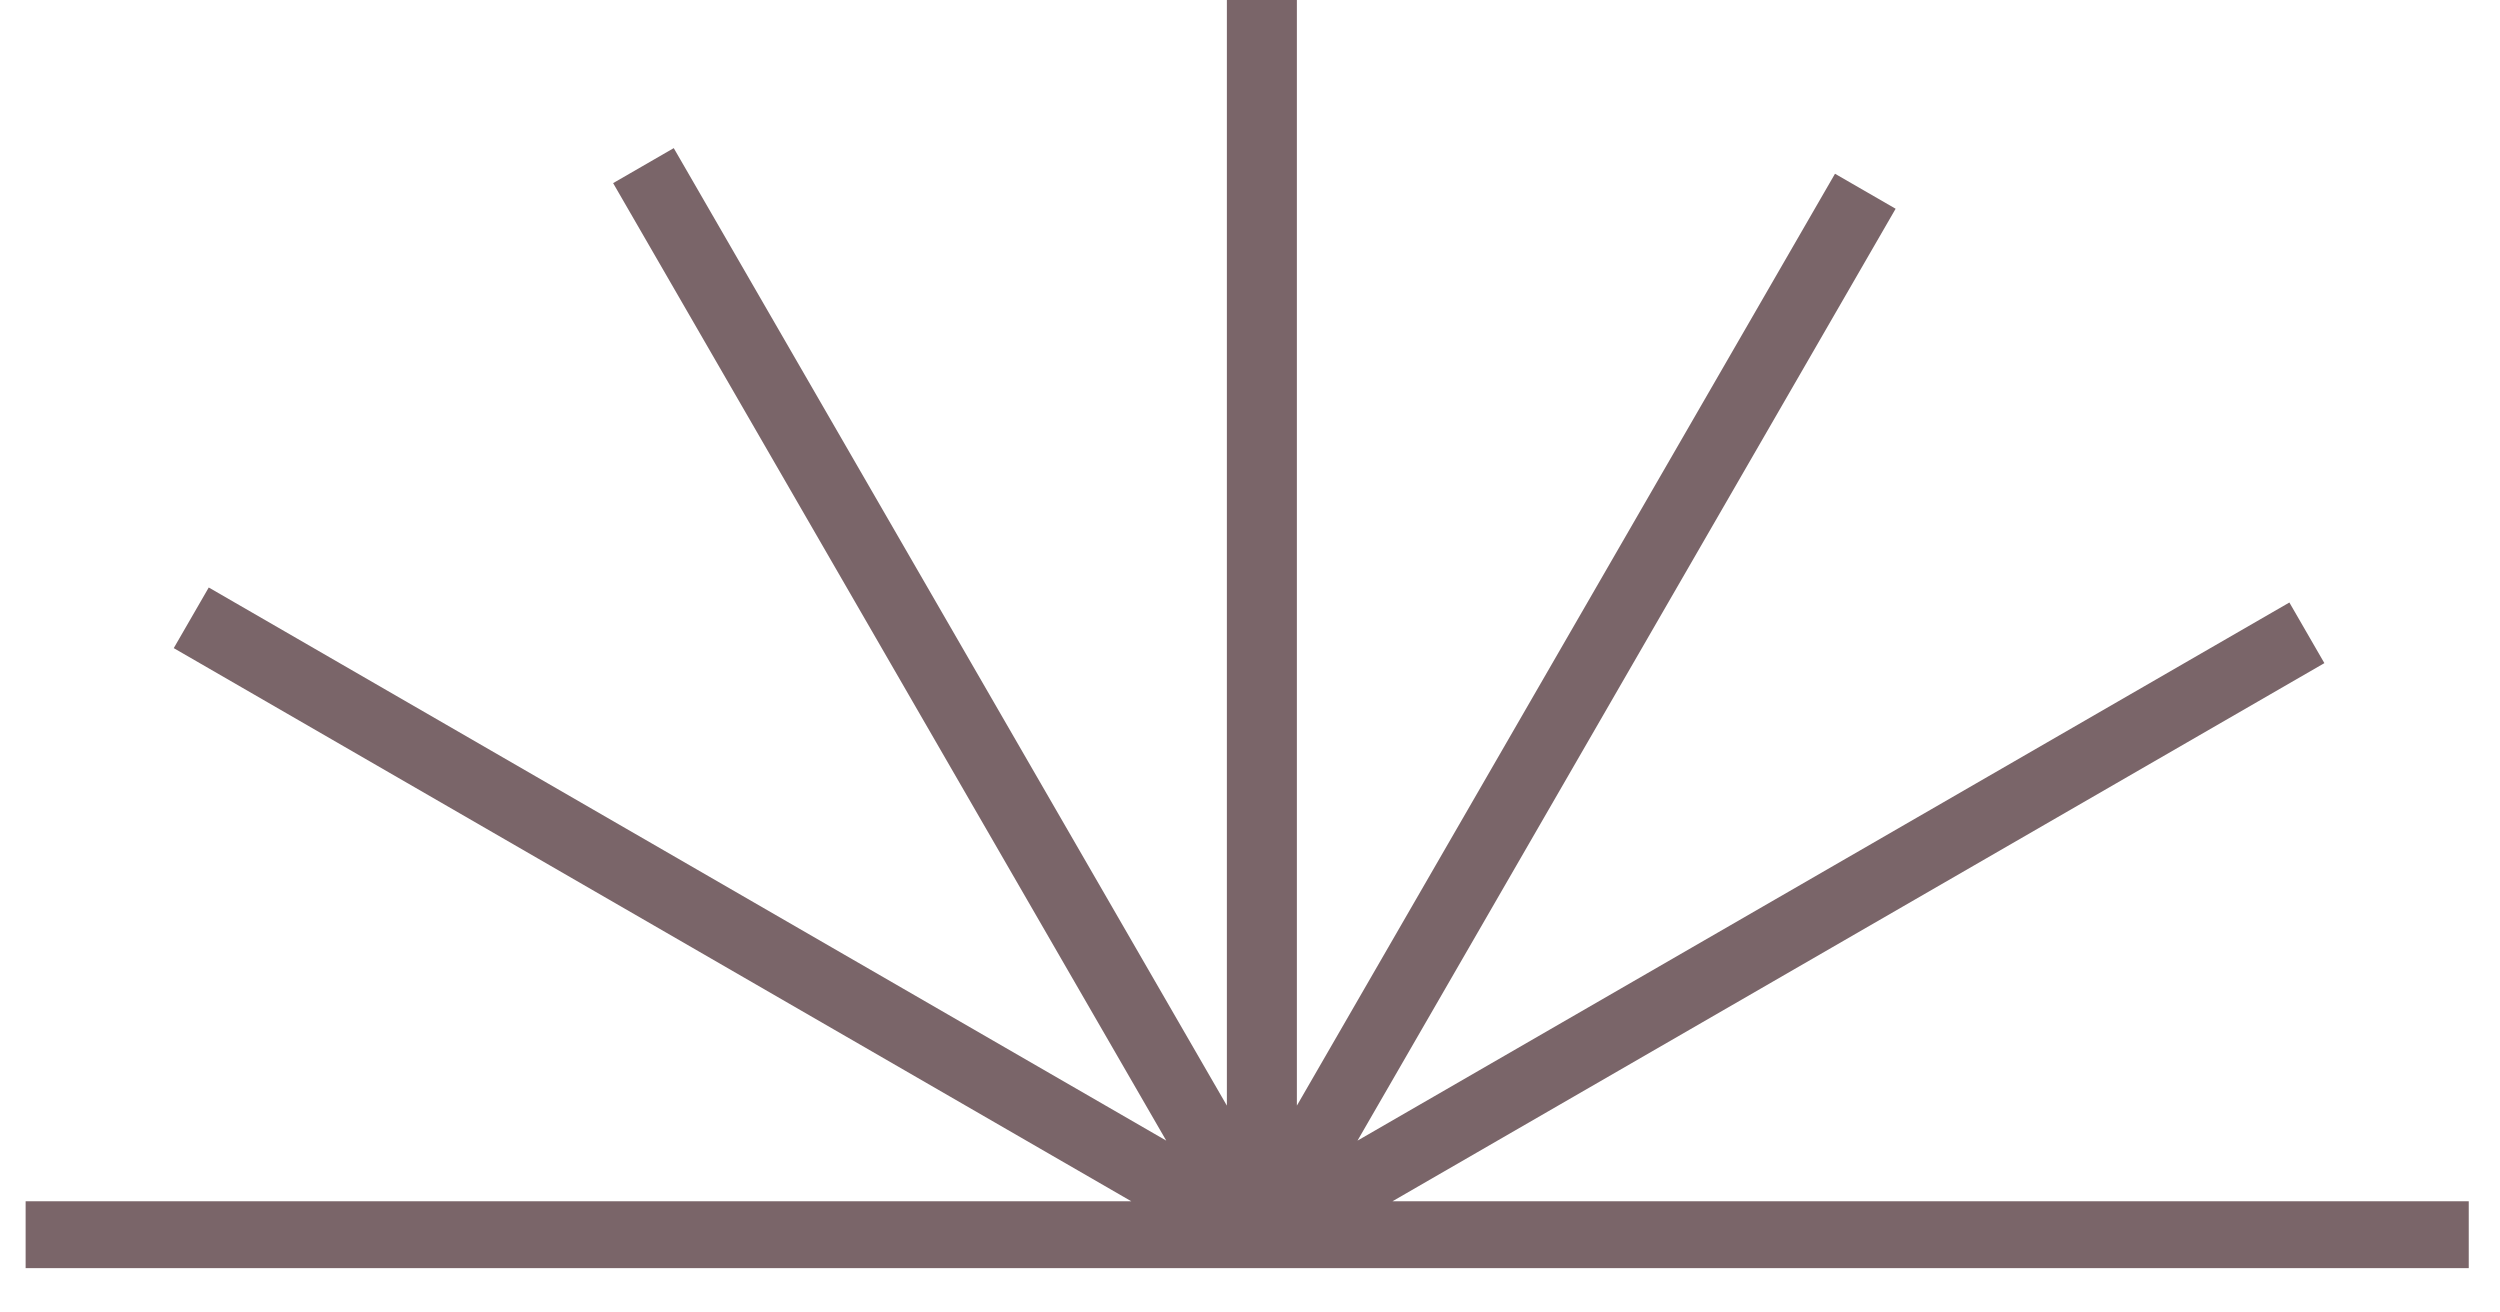 <svg xmlns="http://www.w3.org/2000/svg" width="40" height="21" viewBox="0 0 40 21" fill="none"><path d="M0.41 19.22H18.1L2.78 10.37L3.34 9.4L18.66 18.25L9.81 2.93L10.78 2.37L19.63 17.69V0H20.75V17.69L29.36 2.78L30.33 3.34L21.72 18.25L36.63 9.64L37.19 10.61L22.28 19.22H39.5V20.29H0.41V19.22Z" fill="#7A6569"></path></svg>